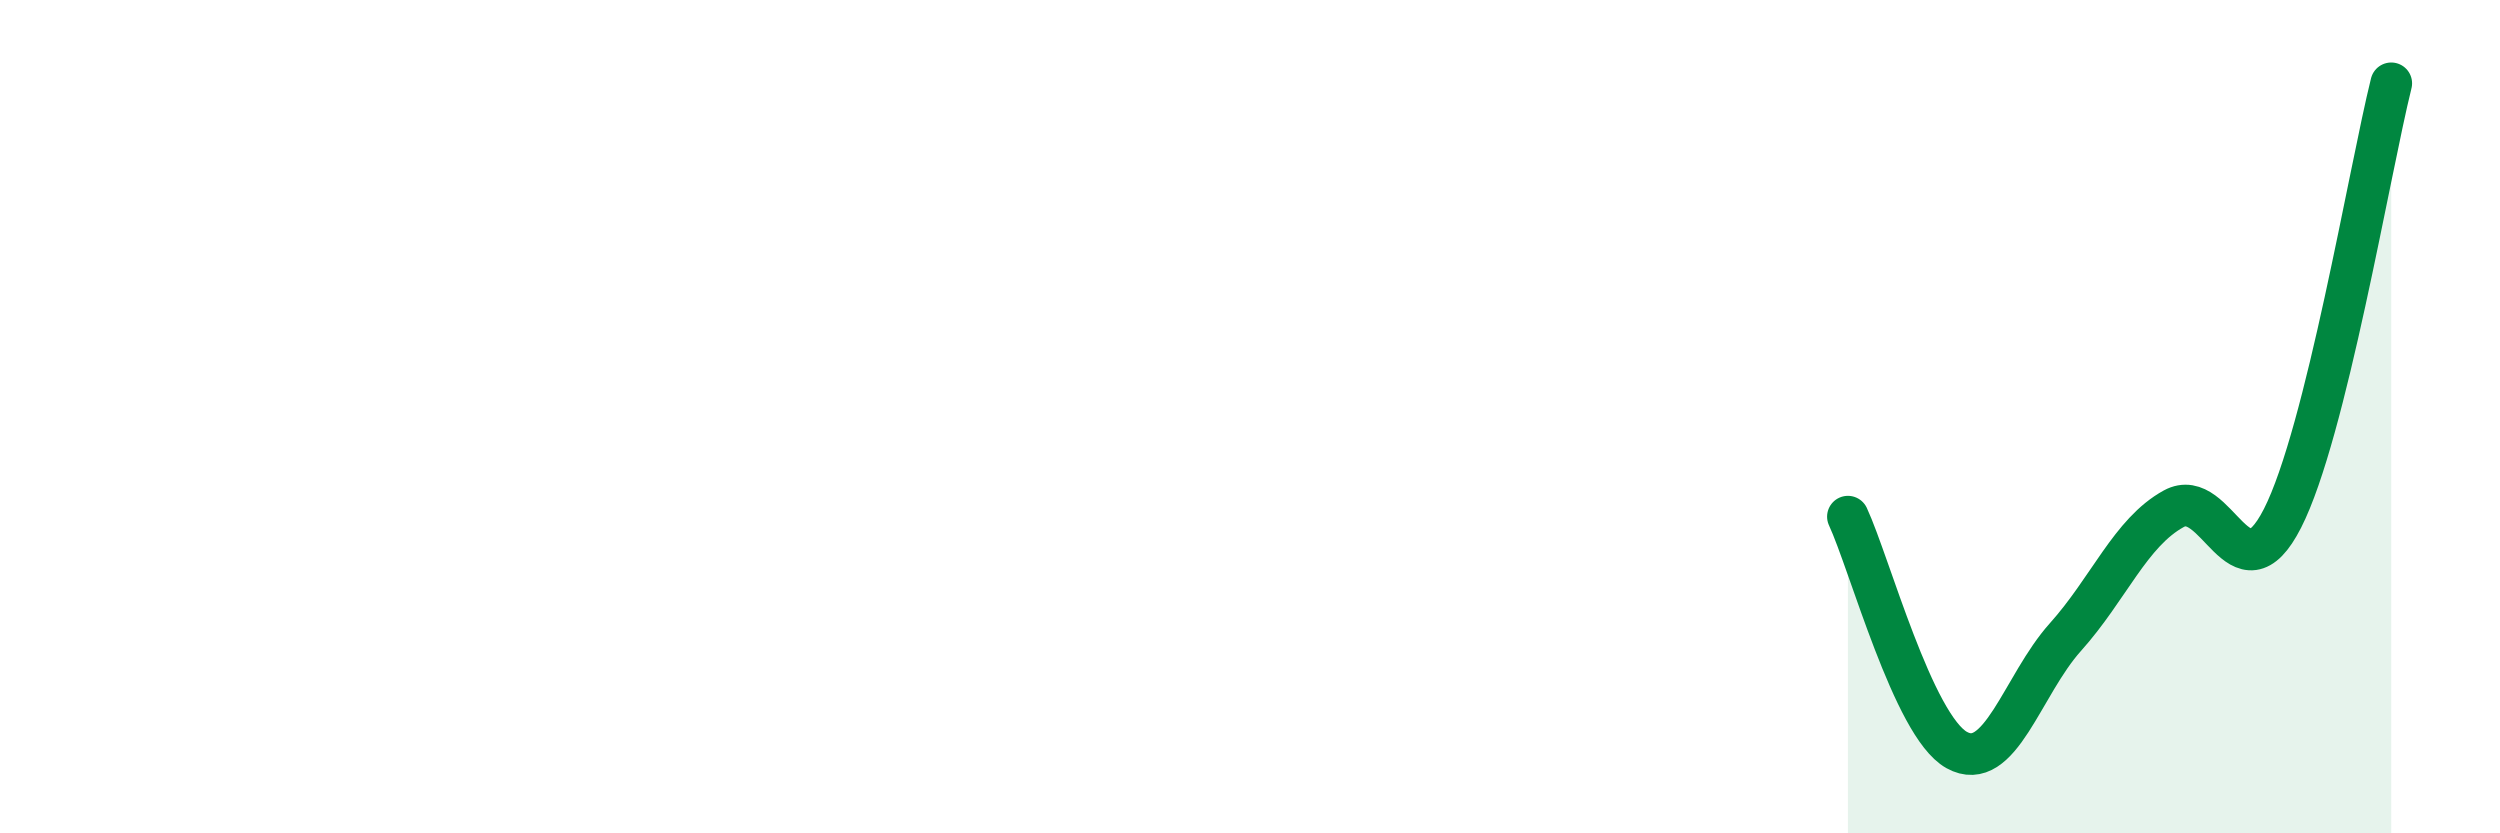 
    <svg width="60" height="20" viewBox="0 0 60 20" xmlns="http://www.w3.org/2000/svg">
      <path
        d="M 44.35,12.4 C 44.87,13.52 45.92,17.42 46.96,18 C 48,18.58 48.53,16.45 49.57,15.29 C 50.61,14.13 51.13,12.78 52.17,12.21 C 53.21,11.64 53.74,14.48 54.78,12.44 C 55.82,10.4 56.87,4.09 57.39,2L57.39 20L44.35 20Z"
        fill="#008740"
        opacity="0.1"
        stroke-linecap="round"
        stroke-linejoin="round"
      />
      <path
        d="M 44.35,12.4 C 44.87,13.52 45.92,17.42 46.96,18 C 48,18.58 48.53,16.45 49.57,15.29 C 50.61,14.13 51.13,12.78 52.17,12.21 C 53.21,11.64 53.74,14.48 54.78,12.44 C 55.82,10.4 56.87,4.09 57.39,2"
        stroke="#008740"
        stroke-width="1"
        fill="none"
        stroke-linecap="round"
        stroke-linejoin="round"
      />
    </svg>
  